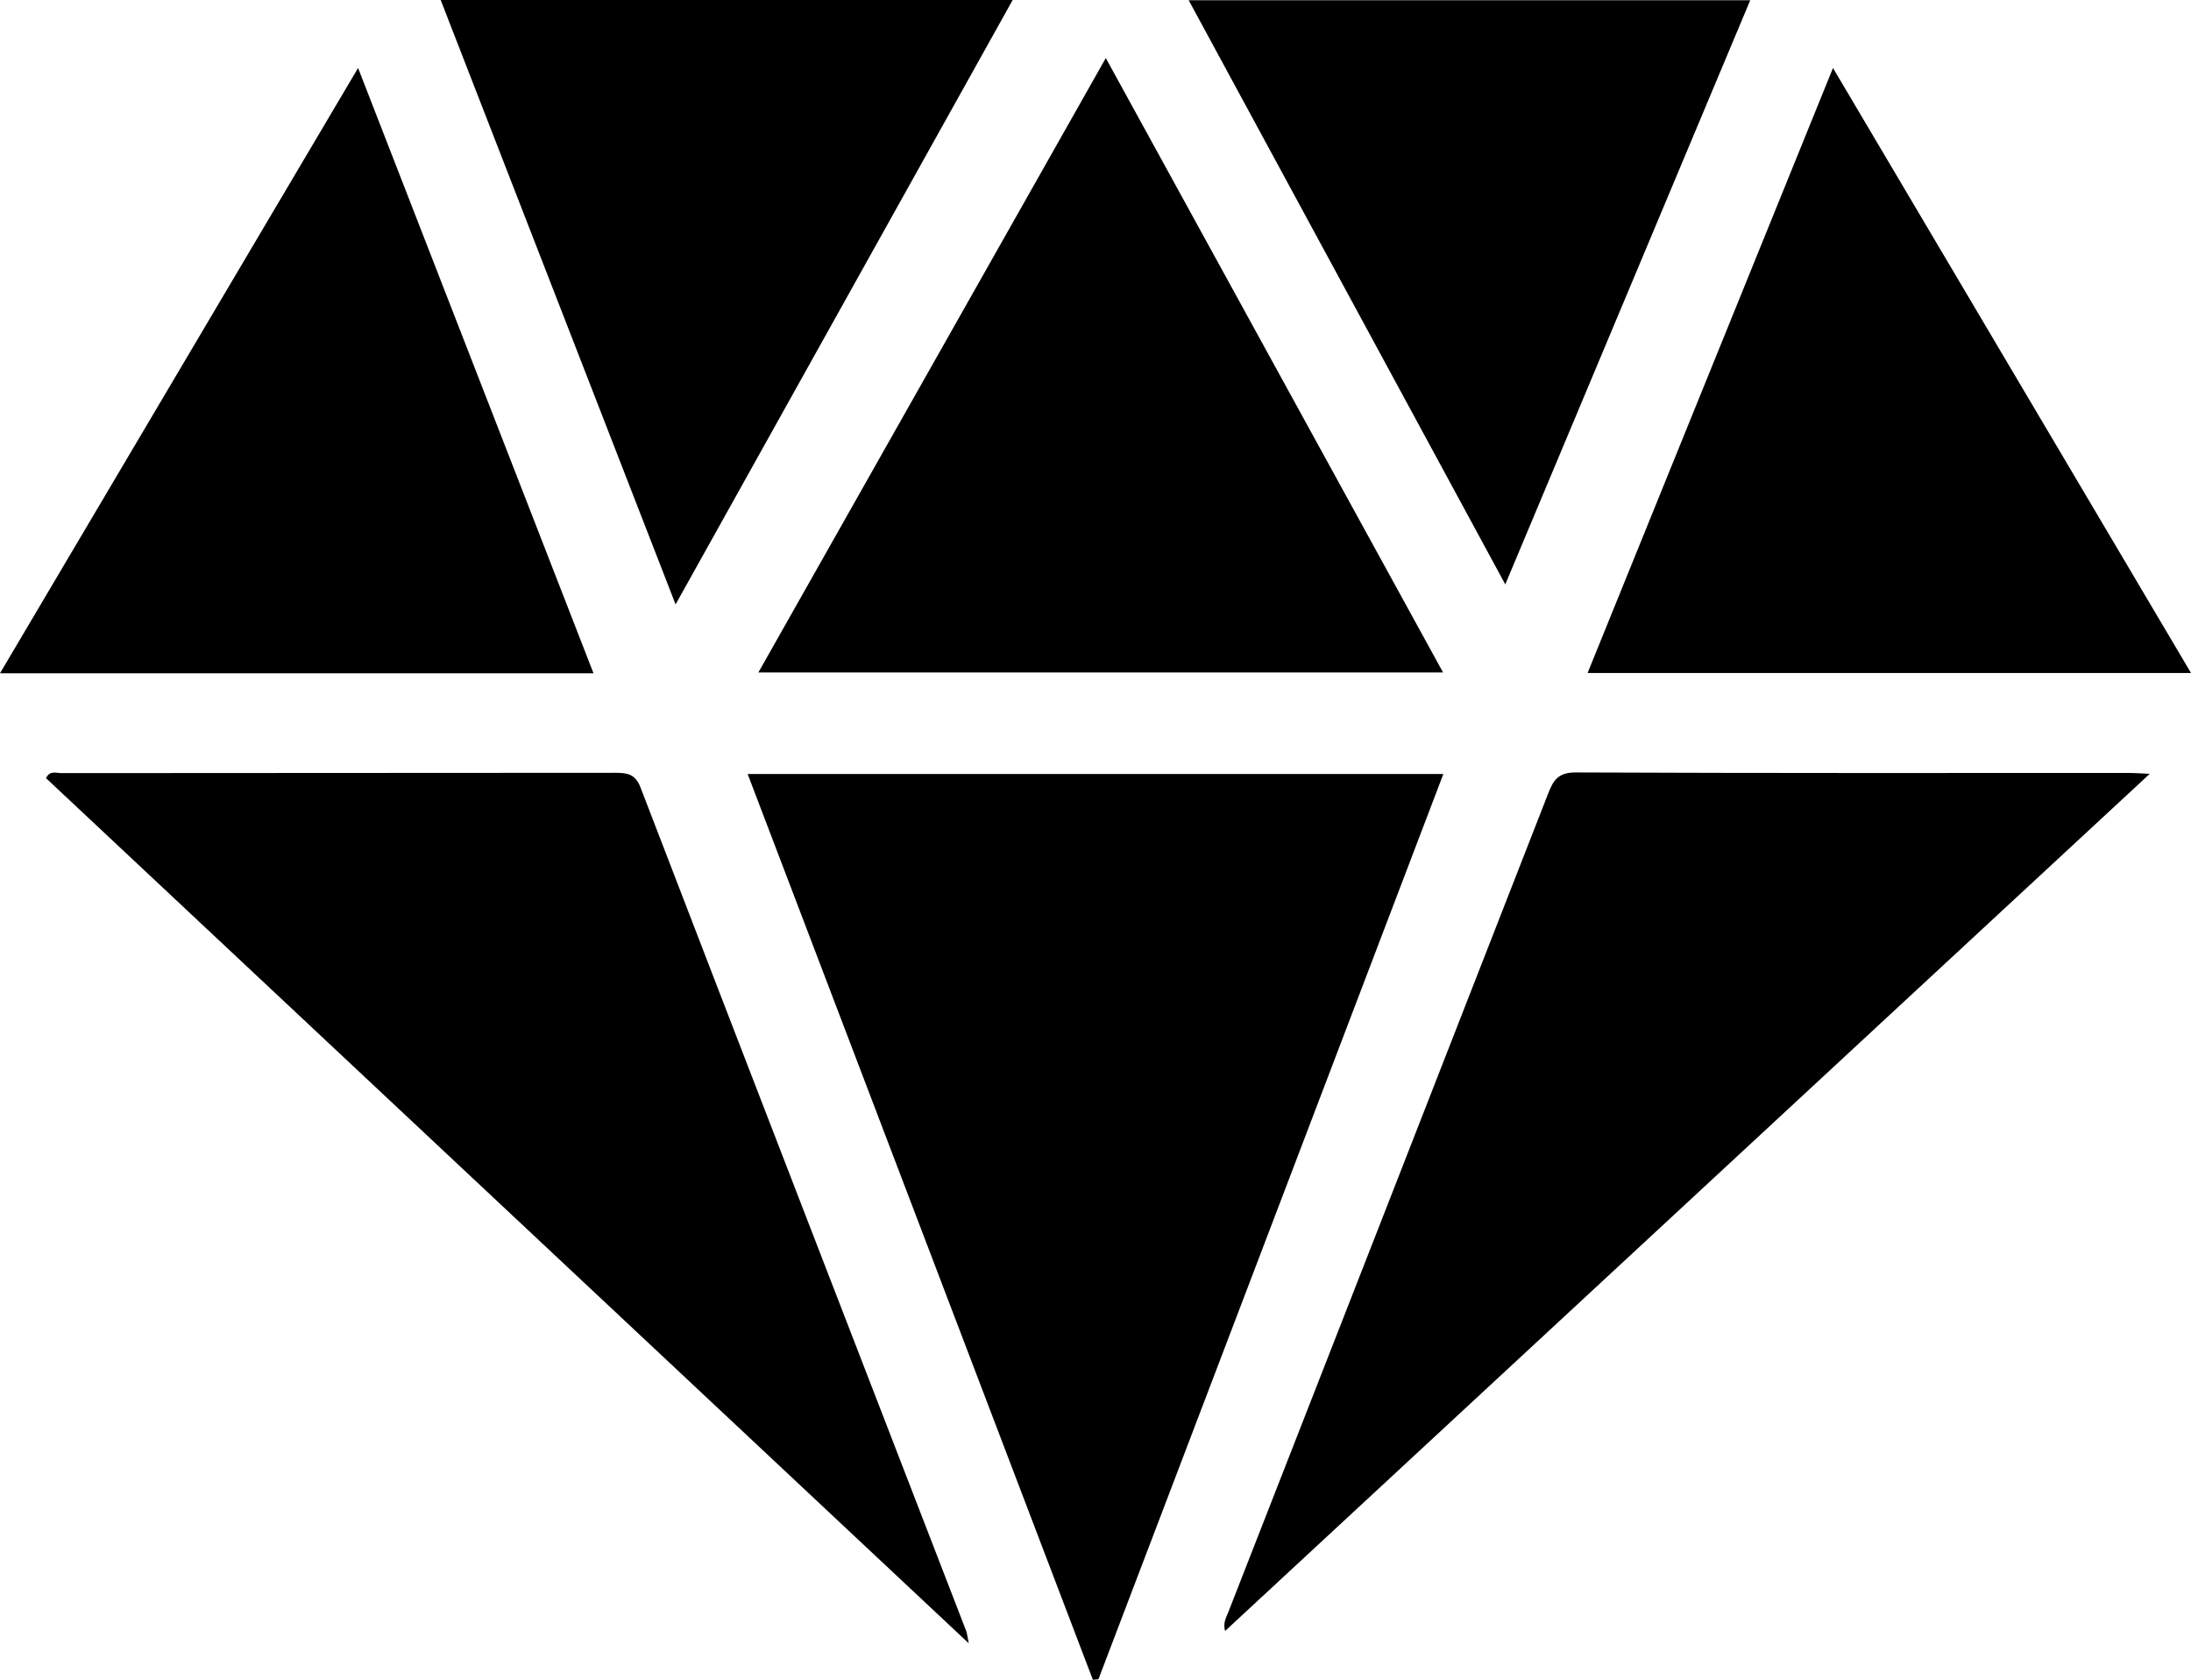 <svg width="30" height="23" viewBox="0 0 30 23" fill="none" xmlns="http://www.w3.org/2000/svg">
<g clip-path="url(#clip0_165_267)">
<path d="M10.237 10.598H19.763C18.184 14.744 16.612 18.869 15.04 22.994C15.015 22.996 14.989 22.998 14.964 23.001C13.392 18.876 11.82 14.751 10.237 10.598Z" fill="black"/>
<path d="M13.265 22.502C9.013 18.515 4.82 14.583 0.63 10.655C0.682 10.546 0.77 10.586 0.837 10.586C3.366 10.583 5.895 10.585 8.424 10.582C8.589 10.582 8.698 10.597 8.77 10.782C10.251 14.634 11.742 18.484 13.23 22.334C13.24 22.362 13.243 22.392 13.265 22.503V22.502Z" fill="black"/>
<path d="M29.435 10.596C25.18 14.541 20.987 18.428 16.774 22.333C16.744 22.221 16.788 22.152 16.816 22.081C18.277 18.344 19.738 14.608 21.196 10.871C21.266 10.691 21.329 10.575 21.577 10.577C24.107 10.588 26.636 10.584 29.166 10.584C29.228 10.584 29.29 10.589 29.436 10.596H29.435Z" fill="black"/>
<path d="M15.141 0.795C16.693 3.624 18.216 6.397 19.759 9.208H10.384C11.967 6.409 13.539 3.628 15.141 0.795Z" fill="black"/>
<path d="M30 9.215H21.738C22.859 6.451 23.967 3.719 25.098 0.931C26.742 3.71 28.357 6.438 30 9.215Z" fill="black"/>
<path d="M8.125 9.219H0C1.638 6.451 3.255 3.718 4.903 0.931C5.989 3.722 7.049 6.451 8.126 9.218L8.125 9.219Z" fill="black"/>
<path d="M9.25 8.275C8.163 5.478 7.104 2.754 6.034 0H13.866C12.327 2.759 10.808 5.484 9.251 8.275H9.25Z" fill="black"/>
<path d="M16.276 0.003H23.965C22.85 2.662 21.745 5.297 20.611 8.002C19.154 5.315 17.725 2.678 16.276 0.003Z" fill="black"/>
</g>
<defs>
<clipPath id="clip0_165_267">
<rect width="30" height="23" fill="white"/>
</clipPath>
</defs>
</svg>
